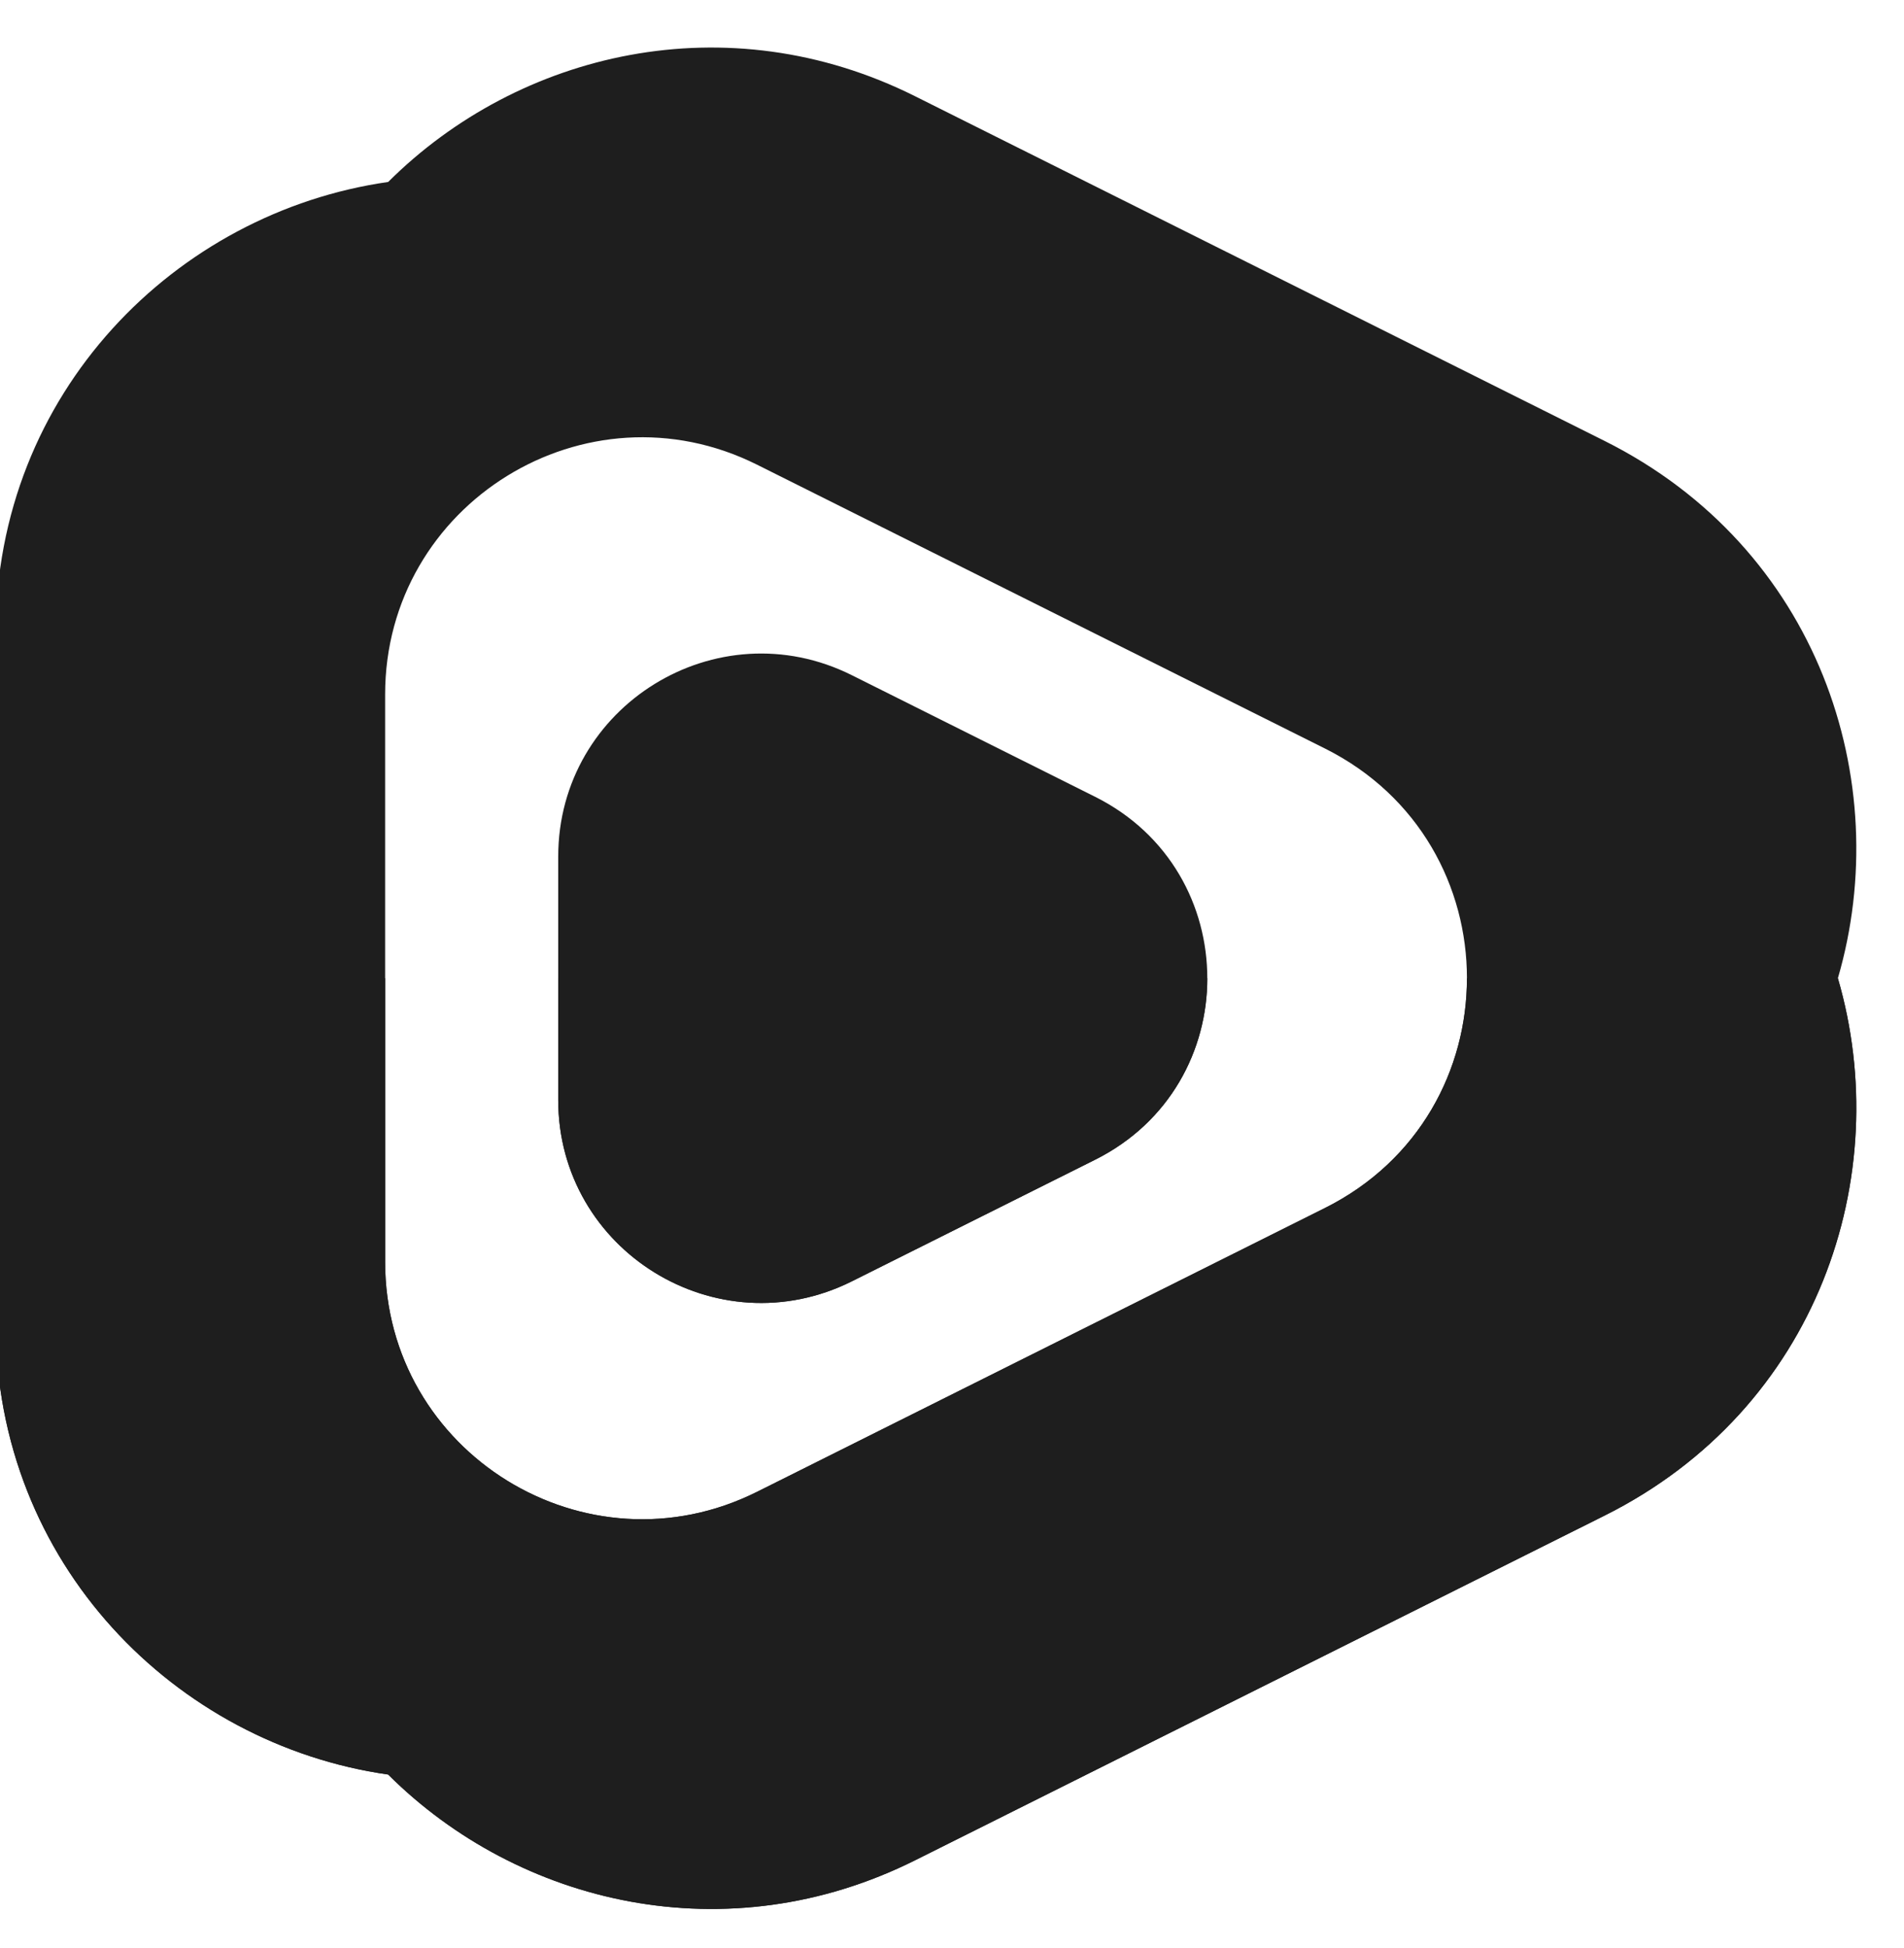 <?xml version="1.0" encoding="UTF-8" standalone="no"?><svg xmlns="http://www.w3.org/2000/svg" xmlns:xlink="http://www.w3.org/1999/xlink" fill="none" height="22.5" preserveAspectRatio="xMidYMid meet" style="fill: none" version="1" viewBox="1.3 0.7 22.0 22.5" width="22" zoomAndPan="magnify"><g id="change1_1"><path clip-rule="evenodd" d="M11.872 1.811C9.702 0.727 7.298 1.295 5.785 2.802C3.333 3.152 1.25 5.236 1.25 8.019V15.981C1.25 18.764 3.333 20.848 5.785 21.198C7.298 22.705 9.702 23.273 11.872 22.189L19.838 18.208C22.311 16.973 23.201 14.28 22.536 12C23.201 9.72 22.311 7.027 19.838 5.792L11.872 1.811ZM5.75 8.722C5.75 6.517 8.073 5.081 10.048 6.068L16.609 9.346C18.797 10.44 18.797 13.56 16.609 14.654L10.048 17.932C8.073 18.919 5.75 17.483 5.75 15.278V8.722Z" fill="#1e1e1e" fill-rule="evenodd"/></g><g id="change1_2"><path d="M11.142 8.499C9.584 7.721 7.75 8.853 7.75 10.595V13.405C7.75 15.148 9.584 16.279 11.142 15.501L13.954 14.096C15.682 13.232 15.682 10.768 13.954 9.904L11.142 8.499Z" fill="#1e1e1e"/></g><g id="change2_1"><path clip-rule="evenodd" d="M22.536 12L18.25 12C18.25 13.053 17.703 14.107 16.609 14.654L10.048 17.932C8.073 18.919 5.75 17.483 5.75 15.278V12H1.25V15.981C1.25 18.764 3.333 20.848 5.785 21.198C7.298 22.705 9.702 23.273 11.872 22.189L19.838 18.208C22.311 16.973 23.201 14.28 22.536 12Z" fill="#1e1e1e" fill-rule="evenodd"/></g><g id="change2_2"><path clip-rule="evenodd" d="M15.25 12H7.75V13.405C7.75 15.147 9.584 16.279 11.142 15.501L13.954 14.096C14.818 13.664 15.25 12.832 15.25 12Z" fill="#1e1e1e" fill-rule="evenodd"/></g></svg>